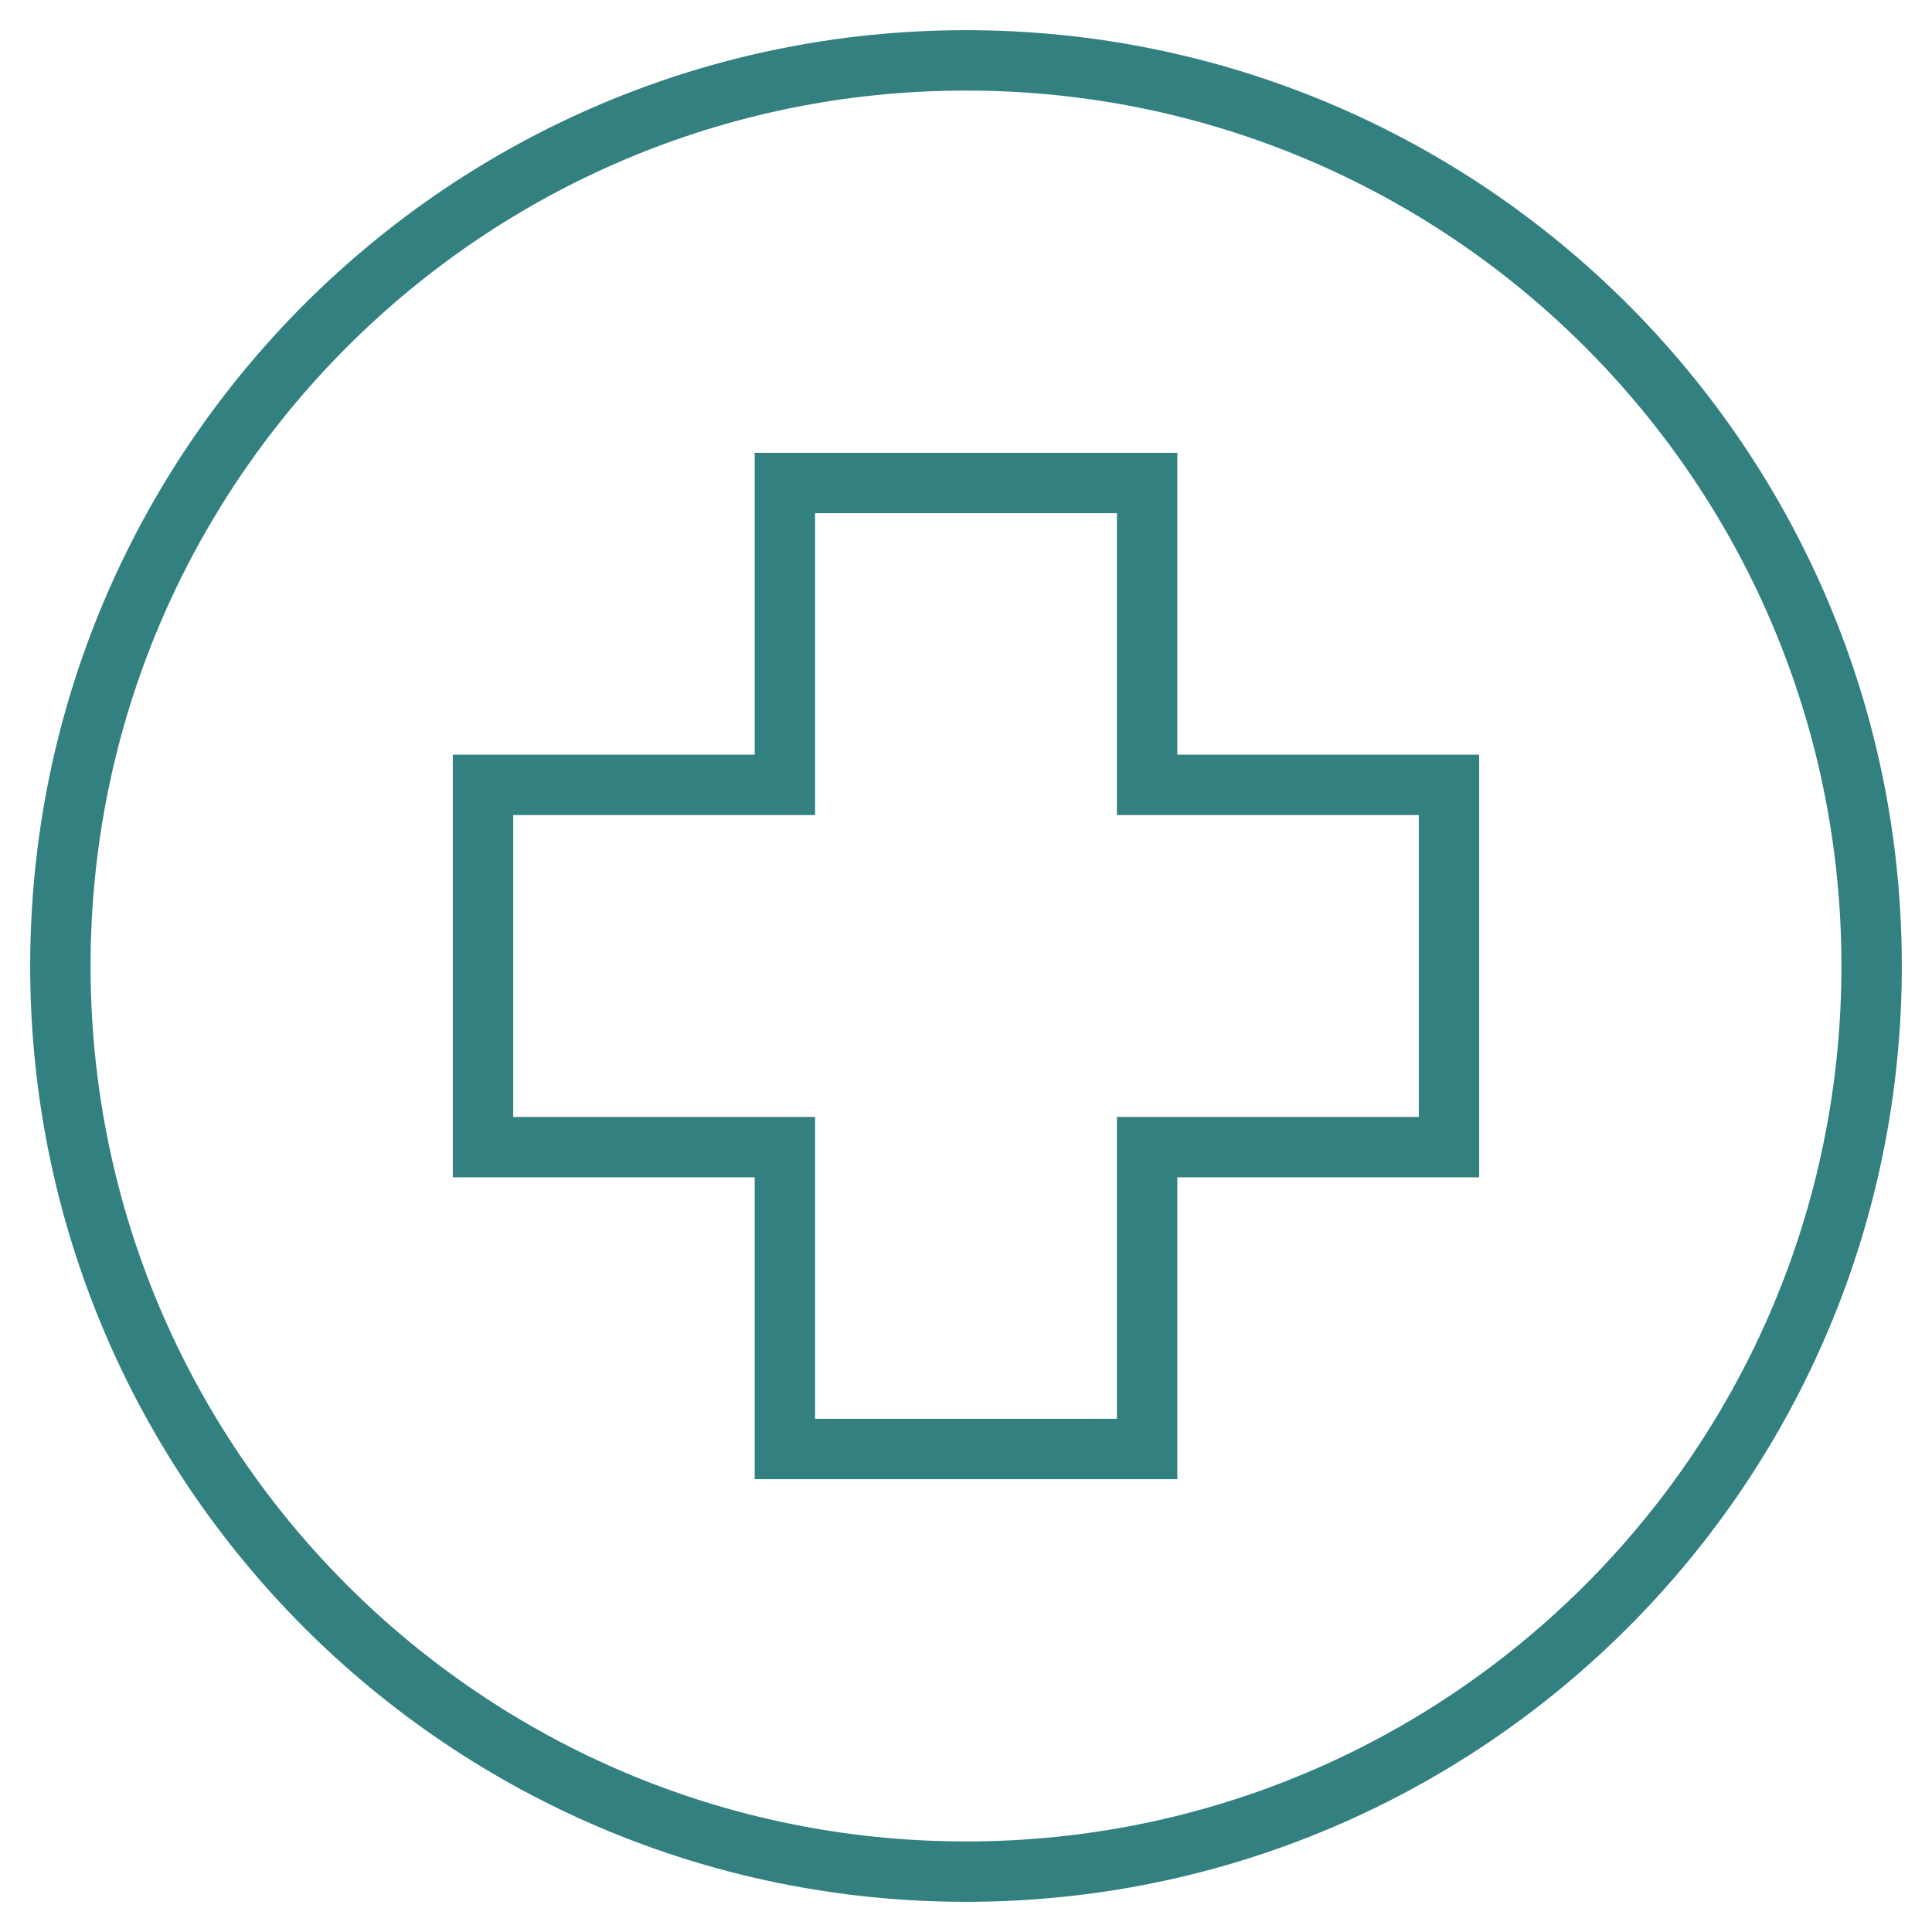 <svg width="64" height="64" viewBox="0 0 64 64" fill="none" xmlns="http://www.w3.org/2000/svg">
<path d="M32 62C48.569 62 62 48.569 62 32C62 15.431 48.569 2 32 2C15.431 2 2 15.431 2 32C2 48.569 15.431 62 32 62Z" stroke="#338081" stroke-width="2" stroke-miterlimit="10" stroke-linecap="square"/>
<path d="M48 26H38V16H26V26H16V38H26V48H38V38H48V26Z" stroke="#338081" stroke-width="2" stroke-miterlimit="10" stroke-linecap="square"/>
</svg>
